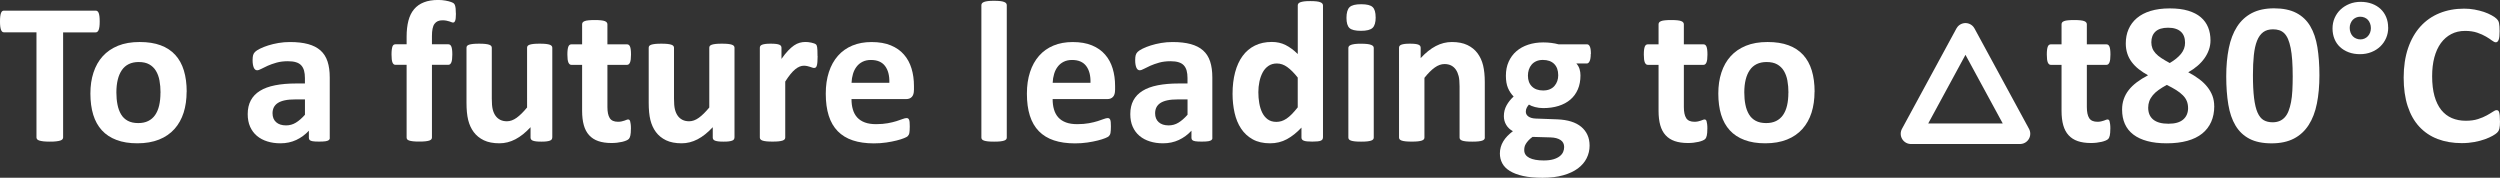 <?xml version="1.0" encoding="UTF-8"?>
<svg id="_レイヤー_2" data-name="レイヤー 2" xmlns="http://www.w3.org/2000/svg" viewBox="0 0 690.84 49.12">
  <rect x="0" y="0" width="690.84" height="49.12" fill="#333333" stroke="none"/>
  <defs>
    <style>
      .cls-1 {
        fill: #fff;
      }

      .cls-2 {
        fill: none;
        stroke: #fff;
        stroke-linejoin: round;
        stroke-width: 5.67px;
      }
    </style>
  </defs>
  <g id="txt">
    <g>
      <path class="cls-1" d="m27.55,5.96c0,.54-.02,1-.07,1.38-.05.38-.12.69-.21.92-.09.23-.21.4-.35.52-.14.11-.29.17-.46.17h-9.02v29.03c0,.19-.06.35-.18.5-.12.15-.32.27-.6.36-.28.09-.65.17-1.13.22-.47.06-1.06.08-1.77.08s-1.29-.03-1.77-.08c-.47-.06-.85-.13-1.13-.22-.28-.09-.48-.21-.6-.36-.12-.15-.18-.32-.18-.5V8.93H1.08c-.19,0-.34-.06-.47-.17s-.24-.28-.33-.52c-.09-.23-.16-.54-.21-.92s-.07-.84-.07-1.38.02-1.03.07-1.42.12-.7.21-.93.2-.4.33-.5.29-.15.47-.15h25.38c.17,0,.32.05.46.15.14.1.25.27.35.5.09.23.16.54.21.93.05.39.07.86.07,1.42Z"/>
      <path class="cls-1" d="m51.57,25.35c0,2.12-.28,4.05-.83,5.79-.56,1.74-1.4,3.25-2.53,4.51-1.13,1.26-2.55,2.24-4.26,2.92s-3.7,1.03-5.98,1.03-4.13-.31-5.76-.92-2.99-1.5-4.06-2.67-1.87-2.61-2.39-4.31c-.52-1.71-.78-3.66-.78-5.84s.28-4.05.85-5.8c.57-1.75,1.42-3.26,2.55-4.51,1.13-1.25,2.55-2.22,4.24-2.91,1.7-.69,3.69-1.03,5.97-1.03s4.16.3,5.79.9,2.98,1.49,4.05,2.66c1.07,1.17,1.86,2.61,2.38,4.31.52,1.71.78,3.66.78,5.87Zm-7.21.28c0-1.22-.1-2.35-.29-3.38-.19-1.03-.52-1.92-.99-2.69-.46-.76-1.08-1.35-1.85-1.78-.77-.43-1.74-.64-2.91-.64-1.04,0-1.95.19-2.73.57-.78.38-1.42.94-1.92,1.67-.5.73-.88,1.61-1.13,2.64-.25,1.03-.38,2.2-.38,3.52,0,1.22.1,2.35.31,3.38.2,1.03.53,1.92.99,2.69.45.76,1.07,1.35,1.85,1.77.78.42,1.74.63,2.89.63,1.06,0,1.98-.19,2.75-.57s1.42-.93,1.92-1.66.87-1.6,1.11-2.63c.24-1.03.36-2.2.36-3.52Z"/>
      <path class="cls-1" d="m91.15,38.1c0,.26-.09.46-.28.61-.19.15-.48.25-.88.32-.4.06-.99.1-1.77.1-.83,0-1.44-.03-1.82-.1-.38-.06-.65-.17-.81-.32-.16-.15-.24-.35-.24-.61v-1.98c-1.02,1.1-2.18,1.95-3.49,2.56-1.31.61-2.76.92-4.36.92-1.32,0-2.53-.17-3.63-.52-1.1-.34-2.06-.85-2.87-1.53-.81-.68-1.43-1.52-1.88-2.52s-.67-2.17-.67-3.51c0-1.45.28-2.7.85-3.77.57-1.07,1.41-1.95,2.53-2.64,1.12-.7,2.52-1.21,4.19-1.54s3.61-.5,5.82-.5h2.42v-1.5c0-.78-.08-1.46-.24-2.05-.16-.58-.42-1.07-.78-1.46-.36-.39-.84-.68-1.45-.86-.6-.19-1.35-.28-2.24-.28-1.17,0-2.21.13-3.13.39-.92.26-1.73.55-2.44.86-.71.32-1.29.6-1.77.86-.47.26-.86.39-1.16.39-.2,0-.38-.06-.54-.19-.16-.13-.29-.32-.39-.56-.1-.24-.18-.54-.24-.89-.06-.35-.08-.74-.08-1.17,0-.57.05-1.03.14-1.36s.27-.64.53-.9.71-.57,1.36-.89,1.41-.63,2.28-.9,1.82-.51,2.85-.68c1.03-.18,2.09-.26,3.19-.26,1.95,0,3.61.19,5,.57,1.38.38,2.52.96,3.41,1.75.89.79,1.54,1.81,1.95,3.05.41,1.24.61,2.72.61,4.43v16.7Zm-6.88-10.63h-2.67c-1.13,0-2.1.08-2.89.25s-1.45.42-1.95.75-.87.74-1.1,1.21c-.23.47-.35,1.02-.35,1.63,0,1.04.33,1.86.99,2.45.66.59,1.57.89,2.74.89.98,0,1.89-.25,2.71-.75.83-.5,1.67-1.23,2.52-2.2v-4.23Z"/>
      <path class="cls-1" d="m125.99,3.73c0,.54-.02.97-.06,1.29-.04.33-.09.58-.17.75s-.16.3-.25.36c-.09.07-.19.1-.31.1-.13,0-.27-.03-.43-.1-.16-.06-.35-.13-.58-.21-.23-.07-.51-.14-.82-.21s-.69-.1-1.11-.1c-.5,0-.93.08-1.29.24-.36.16-.66.41-.91.75s-.42.79-.53,1.34-.17,1.22-.17,2.02v2.28h4.54c.17,0,.32.05.46.14.14.09.25.25.35.46s.16.51.21.88c.05.37.07.83.07,1.36,0,1.02-.09,1.75-.28,2.18-.19.44-.46.65-.81.65h-4.54v20.09c0,.19-.06.35-.17.49-.11.14-.3.25-.56.35-.26.09-.62.16-1.09.21-.46.05-1.03.07-1.7.07s-1.23-.02-1.68-.07c-.46-.05-.82-.12-1.09-.21-.27-.09-.46-.21-.56-.35-.1-.14-.15-.3-.15-.49v-20.09h-3.12c-.35,0-.62-.22-.79-.65-.18-.44-.26-1.16-.26-2.18,0-.54.02-.99.07-1.36.05-.37.11-.66.19-.88.08-.21.2-.37.33-.46.14-.09.3-.14.49-.14h3.09v-2.09c0-1.69.17-3.17.5-4.44s.86-2.33,1.57-3.17c.71-.84,1.62-1.48,2.73-1.91,1.1-.43,2.41-.64,3.91-.64.72,0,1.41.06,2.06.18.65.12,1.16.25,1.53.39.37.14.62.27.75.39.13.12.24.3.32.53.08.23.14.53.18.89.04.36.06.81.06,1.35Z"/>
      <path class="cls-1" d="m152.6,38.02c0,.19-.05.35-.14.49-.09.14-.25.25-.49.35-.23.09-.54.16-.92.21-.38.05-.86.07-1.43.07-.61,0-1.11-.02-1.49-.07-.38-.05-.68-.12-.91-.21-.22-.09-.38-.21-.47-.35-.09-.14-.14-.3-.14-.49v-2.87c-1.37,1.48-2.77,2.6-4.19,3.34-1.42.74-2.89,1.11-4.41,1.11-1.71,0-3.14-.28-4.3-.83-1.16-.56-2.1-1.32-2.81-2.28-.71-.96-1.22-2.08-1.53-3.35-.31-1.27-.46-2.85-.46-4.75v-15.2c0-.19.05-.35.15-.49.1-.14.29-.25.56-.35.27-.09.63-.16,1.09-.21.45-.05,1.02-.07,1.68-.07s1.25.02,1.7.07c.45.05.8.12,1.07.21.27.09.46.21.57.35.11.14.17.3.17.49v14.03c0,1.3.08,2.29.25,2.98.17.69.42,1.28.77,1.77.34.49.78.87,1.31,1.14.53.27,1.15.4,1.85.4.89,0,1.79-.32,2.69-.97.9-.65,1.86-1.6,2.88-2.84V13.19c0-.19.05-.35.15-.49.1-.14.29-.25.56-.35.27-.09.63-.16,1.07-.21.45-.05,1.01-.07,1.7-.07s1.25.02,1.7.07c.45.05.8.12,1.06.21.26.09.45.21.56.35.11.14.17.3.17.49v24.83Z"/>
      <path class="cls-1" d="m174.34,35.57c0,.82-.05,1.44-.15,1.88-.1.44-.24.74-.4.92-.17.18-.41.33-.74.47-.33.14-.71.26-1.14.36-.44.1-.91.18-1.42.24-.51.06-1.03.08-1.54.08-1.39,0-2.6-.18-3.62-.53s-1.87-.9-2.53-1.63c-.67-.73-1.16-1.66-1.47-2.77s-.47-2.43-.47-3.95v-12.72h-2.98c-.35,0-.62-.22-.81-.65-.19-.44-.28-1.16-.28-2.18,0-.54.02-.99.07-1.36.05-.37.12-.66.21-.88s.21-.37.35-.46c.14-.09.3-.14.49-.14h2.95v-5.54c0-.19.05-.35.15-.5.1-.15.29-.27.56-.38s.63-.18,1.09-.22c.45-.05,1.02-.07,1.68-.07s1.26.02,1.71.07c.45.05.81.12,1.07.22s.45.23.56.38c.11.15.17.32.17.5v5.54h5.4c.19,0,.35.05.49.14.14.09.25.25.35.46s.16.51.21.88c.05.37.07.83.07,1.36,0,1.02-.09,1.75-.28,2.18-.19.44-.46.65-.81.65h-5.43v11.66c0,1.35.21,2.37.64,3.05.43.68,1.19,1.02,2.28,1.02.37,0,.71-.03,1-.1s.56-.14.79-.22c.23-.08.43-.16.58-.22.16-.06.3-.1.43-.1.11,0,.22.03.32.1.1.06.18.19.24.39.06.19.11.46.15.79.05.33.07.76.07,1.28Z"/>
      <path class="cls-1" d="m202.95,38.02c0,.19-.05.35-.14.49-.09.14-.25.25-.49.35-.23.09-.54.16-.92.21-.38.05-.86.07-1.43.07-.61,0-1.11-.02-1.49-.07-.38-.05-.68-.12-.91-.21-.22-.09-.38-.21-.47-.35-.09-.14-.14-.3-.14-.49v-2.87c-1.37,1.48-2.77,2.6-4.19,3.34-1.42.74-2.89,1.11-4.41,1.11-1.71,0-3.14-.28-4.3-.83-1.16-.56-2.1-1.32-2.81-2.28-.71-.96-1.22-2.08-1.53-3.35-.31-1.27-.46-2.85-.46-4.75v-15.2c0-.19.05-.35.15-.49.1-.14.29-.25.56-.35.27-.09.63-.16,1.09-.21.45-.05,1.02-.07,1.68-.07s1.25.02,1.7.07c.45.05.8.12,1.07.21.27.09.46.21.57.35.11.14.17.3.17.49v14.03c0,1.3.08,2.29.25,2.98.17.69.42,1.28.77,1.77.34.49.78.87,1.31,1.14.53.27,1.15.4,1.85.4.89,0,1.79-.32,2.69-.97.9-.65,1.86-1.6,2.88-2.84V13.19c0-.19.05-.35.15-.49.1-.14.29-.25.56-.35.27-.09.63-.16,1.07-.21.45-.05,1.01-.07,1.7-.07s1.25.02,1.7.07c.45.05.8.12,1.06.21.26.09.45.21.56.35.11.14.17.3.17.49v24.83Z"/>
      <path class="cls-1" d="m225.94,15.5c0,.67-.02,1.22-.06,1.64-.04.43-.09.76-.17,1-.07.24-.17.41-.29.5-.12.09-.27.14-.46.14-.15,0-.32-.03-.5-.1s-.39-.13-.63-.21c-.23-.07-.49-.14-.77-.21-.28-.06-.58-.1-.92-.1-.39,0-.78.08-1.17.24s-.79.4-1.21.74c-.42.33-.85.78-1.31,1.34-.46.56-.94,1.24-1.46,2.06v15.47c0,.19-.06.35-.17.49-.11.14-.3.25-.57.35-.27.09-.63.16-1.07.21-.45.05-1.01.07-1.7.07s-1.25-.02-1.7-.07c-.45-.05-.8-.12-1.07-.21-.27-.09-.46-.21-.57-.35-.11-.14-.17-.3-.17-.49V13.19c0-.19.05-.35.14-.49.09-.14.26-.25.5-.35.24-.09.55-.16.93-.21.38-.05.86-.07,1.43-.07s1.08.02,1.47.07c.39.05.69.12.91.21.21.09.37.21.46.35.09.14.14.3.14.49v3.09c.65-.93,1.26-1.69,1.84-2.3.58-.6,1.12-1.08,1.64-1.43.52-.35,1.04-.6,1.56-.74.52-.14,1.04-.21,1.56-.21.24,0,.5.01.78.04.28.03.57.07.86.14s.56.14.78.22c.22.08.38.17.49.26.1.09.18.19.22.31.05.11.09.26.12.46.04.2.07.49.08.88s.03.92.03,1.59Z"/>
      <path class="cls-1" d="m252.55,24.88c0,.85-.19,1.48-.57,1.89-.38.41-.9.61-1.57.61h-15.11c0,1.06.12,2.02.38,2.88.25.86.65,1.6,1.2,2.2.55.6,1.25,1.06,2.12,1.38.86.32,1.9.47,3.1.47s2.3-.09,3.23-.26,1.73-.37,2.41-.58c.68-.21,1.24-.41,1.68-.58s.81-.26,1.09-.26c.17,0,.31.03.42.1s.2.18.28.35.12.4.15.71c.03.31.04.69.04,1.15,0,.41,0,.76-.03,1.04-.02.29-.05.53-.08.74-.04.2-.09.38-.17.52-.07.14-.17.27-.29.4-.12.13-.45.31-.99.53-.54.22-1.22.44-2.06.65-.83.21-1.79.4-2.87.56s-2.23.24-3.45.24c-2.21,0-4.14-.28-5.8-.83s-3.05-1.4-4.16-2.53c-1.11-1.13-1.94-2.56-2.49-4.29-.55-1.73-.82-3.75-.82-6.07s.29-4.2.86-5.97,1.41-3.27,2.5-4.51,2.43-2.18,3.99-2.83c1.57-.65,3.33-.97,5.3-.97,2.08,0,3.86.31,5.33.92,1.48.61,2.69,1.46,3.63,2.55.95,1.08,1.64,2.37,2.09,3.85.45,1.48.67,3.1.67,4.84v1.11Zm-6.79-2c.06-1.97-.34-3.51-1.18-4.63-.84-1.12-2.15-1.68-3.91-1.68-.89,0-1.67.17-2.32.5-.66.33-1.21.78-1.64,1.35-.44.57-.77,1.23-1,2s-.37,1.59-.4,2.46h10.46Z"/>
      <path class="cls-1" d="m278.21,38.02c0,.19-.06.35-.17.49-.11.14-.3.25-.57.35-.27.09-.63.16-1.07.21-.45.05-1.01.07-1.7.07s-1.25-.02-1.7-.07c-.45-.05-.8-.12-1.07-.21-.27-.09-.46-.21-.57-.35-.11-.14-.17-.3-.17-.49V1.42c0-.19.06-.35.17-.5.11-.15.3-.27.57-.38s.63-.18,1.07-.24,1.01-.08,1.7-.08,1.25.03,1.7.08.8.13,1.07.24c.27.1.46.23.57.38.11.15.17.32.17.5v36.6Z"/>
      <path class="cls-1" d="m308.13,24.88c0,.85-.19,1.48-.57,1.89-.38.41-.9.61-1.57.61h-15.11c0,1.06.12,2.02.38,2.88.25.86.65,1.6,1.2,2.2.55.6,1.25,1.06,2.12,1.38.86.32,1.9.47,3.1.47s2.3-.09,3.23-.26,1.73-.37,2.41-.58c.68-.21,1.24-.41,1.68-.58s.81-.26,1.09-.26c.17,0,.31.03.42.1s.2.18.28.35.12.4.15.71c.03.31.04.69.04,1.15,0,.41,0,.76-.03,1.04-.02.29-.05.53-.08.74-.04.2-.09.38-.17.52-.07.14-.17.27-.29.4-.12.13-.45.31-.99.53-.54.22-1.22.44-2.06.65-.83.21-1.79.4-2.87.56s-2.23.24-3.45.24c-2.21,0-4.14-.28-5.8-.83s-3.05-1.4-4.16-2.53c-1.11-1.13-1.94-2.56-2.49-4.29-.55-1.73-.82-3.75-.82-6.07s.29-4.2.86-5.97,1.41-3.27,2.5-4.51,2.43-2.18,3.99-2.83c1.57-.65,3.33-.97,5.3-.97,2.08,0,3.86.31,5.33.92,1.48.61,2.69,1.46,3.63,2.55.95,1.08,1.64,2.37,2.09,3.85.45,1.48.67,3.1.67,4.84v1.11Zm-6.79-2c.06-1.97-.34-3.51-1.18-4.63-.84-1.12-2.15-1.68-3.91-1.68-.89,0-1.67.17-2.32.5-.66.33-1.21.78-1.64,1.35-.44.57-.77,1.23-1,2s-.37,1.59-.4,2.46h10.46Z"/>
      <path class="cls-1" d="m335.04,38.1c0,.26-.09.46-.28.61-.19.15-.48.25-.88.32-.4.06-.99.1-1.77.1-.83,0-1.44-.03-1.82-.1-.38-.06-.65-.17-.81-.32-.16-.15-.24-.35-.24-.61v-1.98c-1.02,1.1-2.18,1.95-3.49,2.56-1.31.61-2.76.92-4.36.92-1.32,0-2.53-.17-3.63-.52-1.1-.34-2.06-.85-2.87-1.53-.81-.68-1.43-1.52-1.88-2.52s-.67-2.17-.67-3.51c0-1.45.28-2.7.85-3.77.57-1.07,1.41-1.95,2.53-2.64,1.12-.7,2.52-1.21,4.19-1.54s3.61-.5,5.82-.5h2.42v-1.5c0-.78-.08-1.46-.24-2.05-.16-.58-.42-1.07-.78-1.46-.36-.39-.84-.68-1.45-.86-.6-.19-1.35-.28-2.24-.28-1.17,0-2.21.13-3.13.39-.92.26-1.73.55-2.44.86-.71.32-1.29.6-1.77.86-.47.26-.86.39-1.16.39-.2,0-.38-.06-.54-.19-.16-.13-.29-.32-.39-.56-.1-.24-.18-.54-.24-.89-.06-.35-.08-.74-.08-1.17,0-.57.05-1.03.14-1.36s.27-.64.53-.9.71-.57,1.36-.89,1.41-.63,2.28-.9,1.82-.51,2.85-.68c1.03-.18,2.09-.26,3.19-.26,1.95,0,3.61.19,5,.57,1.38.38,2.52.96,3.41,1.75.89.79,1.54,1.81,1.95,3.05.41,1.24.61,2.72.61,4.43v16.7Zm-6.88-10.63h-2.67c-1.13,0-2.1.08-2.89.25s-1.45.42-1.95.75-.87.74-1.1,1.21c-.23.47-.35,1.02-.35,1.63,0,1.04.33,1.86.99,2.45.66.59,1.57.89,2.74.89.98,0,1.89-.25,2.71-.75.83-.5,1.67-1.23,2.52-2.2v-4.23Z"/>
      <path class="cls-1" d="m365.57,38.02c0,.2-.05.38-.14.51-.09.14-.25.26-.47.35s-.52.16-.91.19c-.38.04-.85.06-1.41.06-.59,0-1.08-.02-1.45-.06-.37-.04-.67-.1-.9-.19-.23-.09-.4-.21-.5-.35-.1-.14-.15-.31-.15-.51v-2.76c-1.28,1.37-2.62,2.44-4.02,3.2-1.4.76-2.96,1.14-4.66,1.14-1.89,0-3.49-.37-4.8-1.1-1.31-.73-2.38-1.72-3.2-2.96-.83-1.24-1.42-2.69-1.8-4.36-.37-1.66-.56-3.41-.56-5.25,0-2.21.24-4.19.71-5.96.47-1.76,1.16-3.27,2.07-4.51.91-1.24,2.04-2.2,3.4-2.87s2.91-1,4.68-1c1.39,0,2.65.28,3.79.85s2.25,1.4,3.37,2.49V1.5c0-.19.05-.35.15-.5.1-.15.29-.27.56-.38.27-.1.63-.18,1.07-.24s1.01-.08,1.7-.08,1.25.03,1.7.08.8.13,1.06.24c.26.1.45.23.56.38.11.15.17.32.17.5v36.52Zm-6.96-16.59c-1-1.26-1.96-2.23-2.88-2.89-.92-.67-1.88-1-2.88-1-.91,0-1.69.23-2.35.68-.66.46-1.19,1.06-1.59,1.82-.4.76-.7,1.61-.89,2.55-.2.94-.29,1.9-.29,2.88,0,1.04.08,2.05.25,3.03.17.98.44,1.86.82,2.63.38.77.89,1.39,1.52,1.85.63.46,1.43.7,2.39.7.48,0,.95-.07,1.41-.21.45-.14.92-.37,1.39-.68.47-.32.96-.73,1.46-1.24s1.05-1.14,1.64-1.88v-8.24Z"/>
      <path class="cls-1" d="m380.15,4.79c0,1.41-.29,2.38-.86,2.92-.58.54-1.64.81-3.2.81s-2.64-.26-3.19-.78c-.55-.52-.82-1.46-.82-2.81s.28-2.39.85-2.94c.57-.55,1.64-.82,3.21-.82s2.62.26,3.17.79c.56.53.83,1.47.83,2.83Zm-.53,33.23c0,.19-.06.35-.17.49-.11.14-.3.25-.57.35-.27.09-.63.16-1.07.21-.45.05-1.01.07-1.7.07s-1.25-.02-1.7-.07c-.45-.05-.8-.12-1.07-.21-.27-.09-.46-.21-.57-.35-.11-.14-.17-.3-.17-.49V13.25c0-.19.06-.35.17-.49.11-.14.3-.26.57-.36s.63-.18,1.07-.24,1.01-.08,1.7-.08,1.25.03,1.7.08.8.13,1.07.24c.27.1.46.22.57.36.11.14.17.3.17.49v24.77Z"/>
      <path class="cls-1" d="m410.32,38.02c0,.19-.06.35-.17.49-.11.14-.3.25-.56.35-.26.09-.62.16-1.07.21-.45.05-1.02.07-1.68.07s-1.26-.02-1.71-.07c-.46-.05-.81-.12-1.07-.21-.26-.09-.45-.21-.56-.35-.11-.14-.17-.3-.17-.49v-14.17c0-1.21-.09-2.15-.26-2.84-.18-.69-.43-1.28-.77-1.77s-.77-.87-1.29-1.14c-.53-.27-1.15-.4-1.85-.4-.89,0-1.79.32-2.7.97-.91.65-1.86,1.6-2.84,2.84v16.5c0,.19-.06.35-.17.49-.11.14-.3.25-.57.35-.27.09-.63.16-1.07.21-.45.05-1.01.07-1.7.07s-1.25-.02-1.7-.07c-.45-.05-.8-.12-1.07-.21-.27-.09-.46-.21-.57-.35-.11-.14-.17-.3-.17-.49V13.19c0-.19.05-.35.14-.49.09-.14.26-.25.5-.35.24-.09.55-.16.93-.21.38-.05.86-.07,1.43-.07s1.08.02,1.47.07c.39.05.69.12.91.21.21.09.37.21.46.35.09.14.14.3.14.49v2.87c1.37-1.48,2.77-2.6,4.19-3.34,1.42-.74,2.9-1.11,4.44-1.11,1.69,0,3.11.28,4.27.83,1.16.56,2.1,1.31,2.81,2.27.71.96,1.23,2.07,1.54,3.35s.47,2.82.47,4.62v15.34Z"/>
      <path class="cls-1" d="m439.58,14.92c0,.89-.1,1.55-.31,1.98-.2.43-.46.64-.75.64h-2.92c.41.45.7.95.88,1.52.18.57.26,1.16.26,1.77,0,1.45-.24,2.73-.72,3.85-.48,1.12-1.17,2.07-2.07,2.84-.9.77-1.99,1.35-3.26,1.75-1.27.4-2.69.6-4.24.6-.8,0-1.56-.1-2.28-.29-.72-.19-1.28-.42-1.67-.68-.22.24-.42.53-.6.86s-.26.71-.26,1.11c0,.54.24.98.71,1.32.47.34,1.14.53,1.99.57l6.04.22c1.41.06,2.67.26,3.77.6,1.1.34,2.03.83,2.78,1.45.75.62,1.33,1.37,1.73,2.24.4.87.6,1.86.6,2.98,0,1.22-.27,2.38-.81,3.46-.54,1.09-1.35,2.03-2.42,2.83-1.08.8-2.43,1.43-4.05,1.89-1.62.46-3.52.7-5.69.7s-3.92-.17-5.41-.5c-1.49-.33-2.72-.8-3.67-1.39-.96-.59-1.65-1.3-2.09-2.13s-.65-1.73-.65-2.71c0-.61.08-1.2.24-1.75.16-.56.39-1.09.7-1.6.31-.51.68-1,1.13-1.46.45-.46.96-.91,1.53-1.34-.8-.43-1.42-1.01-1.85-1.74-.44-.73-.65-1.54-.65-2.41,0-1.09.25-2.09.75-2.99s1.15-1.71,1.95-2.44c-.65-.65-1.17-1.43-1.56-2.34-.39-.91-.58-2.04-.58-3.4,0-1.45.25-2.74.77-3.88.51-1.14,1.22-2.11,2.13-2.89.91-.79,1.99-1.39,3.26-1.81,1.26-.42,2.65-.63,4.17-.63.78,0,1.53.05,2.24.14.71.09,1.38.22,1.99.39h7.88c.32,0,.57.2.76.61.2.41.29,1.1.29,2.06Zm-7.35,25.69c0-.83-.33-1.48-1-1.92s-1.59-.69-2.76-.72l-4.98-.14c-.48.35-.87.69-1.16,1.02-.29.32-.52.64-.7.93-.18.3-.29.58-.35.86s-.08.57-.08.86c0,.93.47,1.63,1.41,2.12.94.48,2.26.72,3.97.72,1.06,0,1.95-.11,2.67-.32.72-.21,1.31-.5,1.75-.85.45-.35.76-.75.95-1.18s.28-.9.28-1.38Zm-1.64-19.82c0-1.34-.37-2.38-1.11-3.12-.74-.74-1.79-1.11-3.14-1.11-.69,0-1.29.12-1.81.35s-.95.55-1.29.95c-.34.4-.6.86-.77,1.39-.17.53-.25,1.08-.25,1.66,0,1.26.37,2.26,1.11,2.99.74.73,1.77,1.1,3.09,1.1.71,0,1.32-.11,1.84-.33s.95-.53,1.29-.92c.34-.39.6-.84.78-1.35.18-.51.26-1.04.26-1.6Z"/>
      <path class="cls-1" d="m471.8,35.57c0,.82-.05,1.44-.15,1.88-.1.44-.24.74-.4.92-.17.18-.41.33-.74.47-.33.14-.71.26-1.14.36-.44.1-.91.18-1.42.24-.51.06-1.03.08-1.54.08-1.39,0-2.6-.18-3.62-.53s-1.87-.9-2.53-1.63c-.67-.73-1.16-1.66-1.47-2.77s-.47-2.43-.47-3.95v-12.72h-2.98c-.35,0-.62-.22-.81-.65-.19-.44-.28-1.16-.28-2.18,0-.54.02-.99.07-1.36.05-.37.12-.66.21-.88s.21-.37.35-.46c.14-.09.3-.14.49-.14h2.95v-5.54c0-.19.05-.35.15-.5.1-.15.29-.27.56-.38s.63-.18,1.09-.22c.45-.05,1.02-.07,1.68-.07s1.26.02,1.71.07c.45.05.81.12,1.07.22s.45.23.56.38c.11.15.17.32.17.5v5.54h5.4c.19,0,.35.05.49.14.14.09.25.25.35.46s.16.51.21.88c.05.37.07.83.07,1.36,0,1.02-.09,1.75-.28,2.18-.19.44-.46.65-.81.65h-5.43v11.66c0,1.35.21,2.37.64,3.05.43.68,1.19,1.02,2.28,1.02.37,0,.71-.03,1-.1s.56-.14.79-.22c.23-.08.43-.16.58-.22.16-.06.3-.1.43-.1.11,0,.22.03.32.1.1.06.18.19.24.39.06.19.11.46.15.79.05.33.07.76.07,1.28Z"/>
      <path class="cls-1" d="m501.42,25.35c0,2.12-.28,4.05-.83,5.79-.56,1.74-1.4,3.25-2.53,4.51-1.13,1.26-2.55,2.24-4.26,2.92s-3.7,1.03-5.98,1.03-4.13-.31-5.76-.92-2.99-1.5-4.06-2.67-1.87-2.61-2.39-4.31c-.52-1.71-.78-3.66-.78-5.84s.28-4.05.85-5.8c.57-1.75,1.42-3.26,2.55-4.51,1.13-1.25,2.55-2.22,4.24-2.91,1.7-.69,3.69-1.03,5.97-1.03s4.16.3,5.79.9,2.98,1.49,4.05,2.66c1.07,1.17,1.86,2.61,2.38,4.31.52,1.71.78,3.66.78,5.87Zm-7.21.28c0-1.22-.1-2.35-.29-3.38-.19-1.03-.52-1.92-.99-2.69-.46-.76-1.08-1.35-1.85-1.78-.77-.43-1.74-.64-2.91-.64-1.04,0-1.95.19-2.73.57-.78.38-1.42.94-1.92,1.67-.5.73-.88,1.61-1.13,2.64-.25,1.03-.38,2.2-.38,3.52,0,1.22.1,2.35.31,3.38.2,1.03.53,1.92.99,2.69.45.76,1.07,1.35,1.85,1.77.78.42,1.74.63,2.89.63,1.06,0,1.98-.19,2.75-.57s1.42-.93,1.92-1.66.87-1.6,1.11-2.63c.24-1.03.36-2.2.36-3.52Z"/>
      <path class="cls-1" d="m583.16,35.57c0,.82-.05,1.44-.15,1.88-.1.44-.24.74-.4.92-.17.18-.41.33-.74.47-.33.14-.71.26-1.14.36-.44.1-.91.18-1.42.24-.51.06-1.03.08-1.54.08-1.39,0-2.6-.18-3.62-.53s-1.87-.9-2.53-1.63c-.67-.73-1.16-1.66-1.47-2.77s-.47-2.43-.47-3.95v-12.72h-2.98c-.35,0-.62-.22-.81-.65-.19-.44-.28-1.16-.28-2.18,0-.54.02-.99.07-1.36.05-.37.12-.66.21-.88s.21-.37.35-.46c.14-.09.3-.14.49-.14h2.95v-5.54c0-.19.05-.35.15-.5.1-.15.29-.27.56-.38s.63-.18,1.09-.22c.45-.05,1.02-.07,1.68-.07s1.26.02,1.71.07c.45.05.81.12,1.07.22s.45.23.56.38c.11.15.17.32.17.5v5.54h5.4c.19,0,.35.05.49.14.14.09.25.25.35.46s.16.51.21.88c.05.37.07.83.07,1.36,0,1.02-.09,1.75-.28,2.18-.19.44-.46.65-.81.65h-5.43v11.66c0,1.35.21,2.37.64,3.05.43.68,1.19,1.02,2.28,1.02.37,0,.71-.03,1-.1s.56-.14.79-.22c.23-.08.43-.16.58-.22.16-.06.3-.1.43-.1.11,0,.22.03.32.1.1.06.18.19.24.39.06.19.11.46.15.79.05.33.07.76.07,1.28Z"/>
      <path class="cls-1" d="m611.88,29.31c0,1.63-.28,3.09-.85,4.37-.57,1.28-1.4,2.36-2.5,3.24-1.1.88-2.47,1.55-4.11,2-1.63.45-3.52.68-5.65.68s-3.83-.2-5.37-.61-2.83-1.01-3.87-1.8c-1.04-.79-1.82-1.76-2.34-2.92s-.78-2.49-.78-3.99c0-1.02.15-1.98.46-2.88.31-.9.76-1.73,1.36-2.5.6-.77,1.35-1.49,2.25-2.17.9-.68,1.93-1.32,3.1-1.93-.95-.52-1.8-1.08-2.56-1.68-.76-.6-1.41-1.26-1.95-1.98s-.95-1.5-1.22-2.35c-.28-.85-.42-1.78-.42-2.78,0-1.45.25-2.76.77-3.94.51-1.18,1.27-2.2,2.28-3.06,1.01-.86,2.28-1.53,3.8-1.99,1.52-.46,3.28-.7,5.29-.7s3.69.21,5.11.64c1.42.43,2.58,1.03,3.49,1.81s1.58,1.71,2.02,2.8c.44,1.08.65,2.29.65,3.6,0,.87-.14,1.72-.43,2.55-.29.83-.69,1.61-1.21,2.35-.52.74-1.16,1.44-1.92,2.1-.76.66-1.62,1.26-2.59,1.8,1.13.59,2.14,1.22,3.03,1.89s1.64,1.39,2.25,2.16c.61.77,1.08,1.59,1.41,2.46.32.87.49,1.82.49,2.84Zm-7.24.5c0-.69-.12-1.31-.35-1.88-.23-.57-.59-1.1-1.09-1.6-.49-.5-1.11-.98-1.85-1.45-.74-.46-1.61-.94-2.59-1.42-.85.46-1.6.93-2.25,1.39-.65.46-1.19.95-1.61,1.46s-.75,1.05-.96,1.61c-.21.57-.32,1.17-.32,1.82,0,1.45.47,2.55,1.41,3.31.94.76,2.33,1.14,4.19,1.14s3.18-.39,4.08-1.17c.9-.78,1.35-1.85,1.35-3.23Zm-.83-17.98c0-.65-.09-1.23-.28-1.75-.19-.52-.48-.96-.88-1.32-.4-.36-.89-.64-1.47-.82-.58-.19-1.28-.28-2.07-.28-1.56,0-2.72.36-3.48,1.07s-1.14,1.7-1.14,2.96c0,.59.1,1.14.29,1.64.19.5.5.97.9,1.42s.94.88,1.59,1.31c.65.43,1.42.88,2.31,1.36,1.35-.8,2.4-1.65,3.13-2.56.73-.91,1.1-1.92,1.1-3.03Z"/>
      <path class="cls-1" d="m640.94,20.82c0,2.88-.23,5.47-.7,7.79-.46,2.32-1.22,4.3-2.27,5.93-1.05,1.63-2.41,2.89-4.09,3.76-1.68.87-3.73,1.31-6.17,1.31s-4.51-.42-6.12-1.27c-1.61-.84-2.89-2.06-3.84-3.65-.95-1.59-1.61-3.52-1.99-5.82-.38-2.29-.57-4.88-.57-7.78s.24-5.45.71-7.78c.47-2.33,1.23-4.31,2.28-5.94,1.05-1.63,2.41-2.88,4.09-3.76,1.68-.87,3.72-1.31,6.14-1.31s4.51.42,6.14,1.27c1.62.84,2.91,2.06,3.85,3.65.95,1.59,1.6,3.53,1.98,5.82.37,2.29.56,4.88.56,7.78Zm-7.38.36c0-1.71-.05-3.21-.14-4.52-.09-1.31-.24-2.44-.43-3.41-.19-.96-.44-1.78-.72-2.45-.29-.67-.64-1.2-1.04-1.6-.41-.4-.87-.68-1.39-.85s-1.09-.25-1.73-.25c-1.09,0-2,.26-2.71.79-.71.53-1.28,1.32-1.7,2.38-.42,1.06-.71,2.38-.88,3.95-.17,1.58-.25,3.41-.25,5.51,0,2.56.1,4.68.31,6.36s.52,3.02.96,4.01c.44.99,1,1.69,1.68,2.09.69.4,1.51.6,2.48.6.72,0,1.36-.12,1.92-.35s1.04-.58,1.46-1.04c.42-.46.77-1.05,1.04-1.75.28-.71.5-1.52.68-2.45.18-.93.3-1.98.36-3.15.06-1.17.1-2.46.1-3.87Z"/>
      <path class="cls-1" d="m659.95,7.6c0,1.04-.19,2-.57,2.89-.38.89-.92,1.67-1.61,2.34-.7.67-1.52,1.19-2.48,1.57-.96.38-2.01.57-3.16.57s-2.19-.18-3.12-.53c-.93-.35-1.73-.84-2.39-1.46-.67-.62-1.18-1.37-1.53-2.24-.35-.87-.53-1.83-.53-2.87s.19-2,.58-2.89.93-1.67,1.61-2.32,1.51-1.18,2.46-1.57c.96-.39,2-.58,3.13-.58s2.19.18,3.13.53c.94.35,1.73.84,2.39,1.46.66.62,1.17,1.37,1.53,2.24.36.87.54,1.83.54,2.87Zm-4.79.17c0-.45-.07-.87-.22-1.27s-.35-.74-.61-1.02-.58-.49-.95-.64c-.37-.15-.77-.22-1.2-.22-.39,0-.77.08-1.13.24-.36.16-.67.38-.92.65-.25.28-.45.61-.6.99s-.22.78-.22,1.21.07.87.22,1.27c.15.4.35.74.61,1.02s.58.5.95.65c.37.16.77.24,1.2.24.39,0,.77-.08,1.13-.24.36-.16.67-.38.93-.67.26-.29.46-.62.6-1,.14-.38.21-.78.21-1.21Z"/>
      <path class="cls-1" d="m690.84,33.51c0,.46-.01.86-.04,1.18-.03.33-.07.6-.12.83-.06.23-.13.43-.22.6-.09.17-.24.36-.45.57-.21.21-.6.49-1.18.82-.58.33-1.3.65-2.14.96-.84.31-1.81.56-2.89.77-1.08.2-2.26.31-3.52.31-2.47,0-4.69-.38-6.68-1.14s-3.67-1.9-5.07-3.41-2.46-3.4-3.2-5.66c-.74-2.26-1.11-4.9-1.11-7.9s.41-5.78,1.22-8.15c.82-2.38,1.96-4.37,3.42-5.98s3.22-2.84,5.27-3.67c2.05-.83,4.31-1.25,6.78-1.25,1,0,1.97.08,2.89.25s1.79.39,2.58.65c.79.27,1.5.58,2.13.93.63.35,1.07.65,1.32.9.25.25.42.46.52.63.09.17.17.38.22.64.06.26.1.57.12.92.03.35.04.79.04,1.31,0,.56-.02,1.03-.06,1.42-.04.39-.1.71-.2.95-.09.24-.2.42-.33.53s-.28.17-.45.17c-.28,0-.63-.16-1.06-.49s-.98-.69-1.66-1.09c-.68-.4-1.48-.76-2.42-1.08-.94-.32-2.06-.49-3.35-.49-1.43,0-2.71.29-3.83.88-1.12.58-2.08,1.42-2.87,2.5-.79,1.08-1.39,2.4-1.8,3.94-.41,1.54-.61,3.27-.61,5.2,0,2.12.22,3.95.65,5.5.44,1.55,1.06,2.82,1.87,3.83.81,1,1.78,1.75,2.92,2.24,1.14.49,2.43.74,3.85.74,1.3,0,2.42-.15,3.37-.46.95-.31,1.76-.64,2.43-1.02.68-.37,1.23-.71,1.67-1,.44-.3.78-.45,1.02-.45.18,0,.33.04.45.11.11.07.2.22.28.45.07.22.13.53.17.93.04.4.06.93.06,1.6Z"/>
    </g>
    <polygon class="cls-2" points="543.13 9.21 558.2 36.96 528.07 36.96 543.13 9.21"/>
  </g>
</svg>
